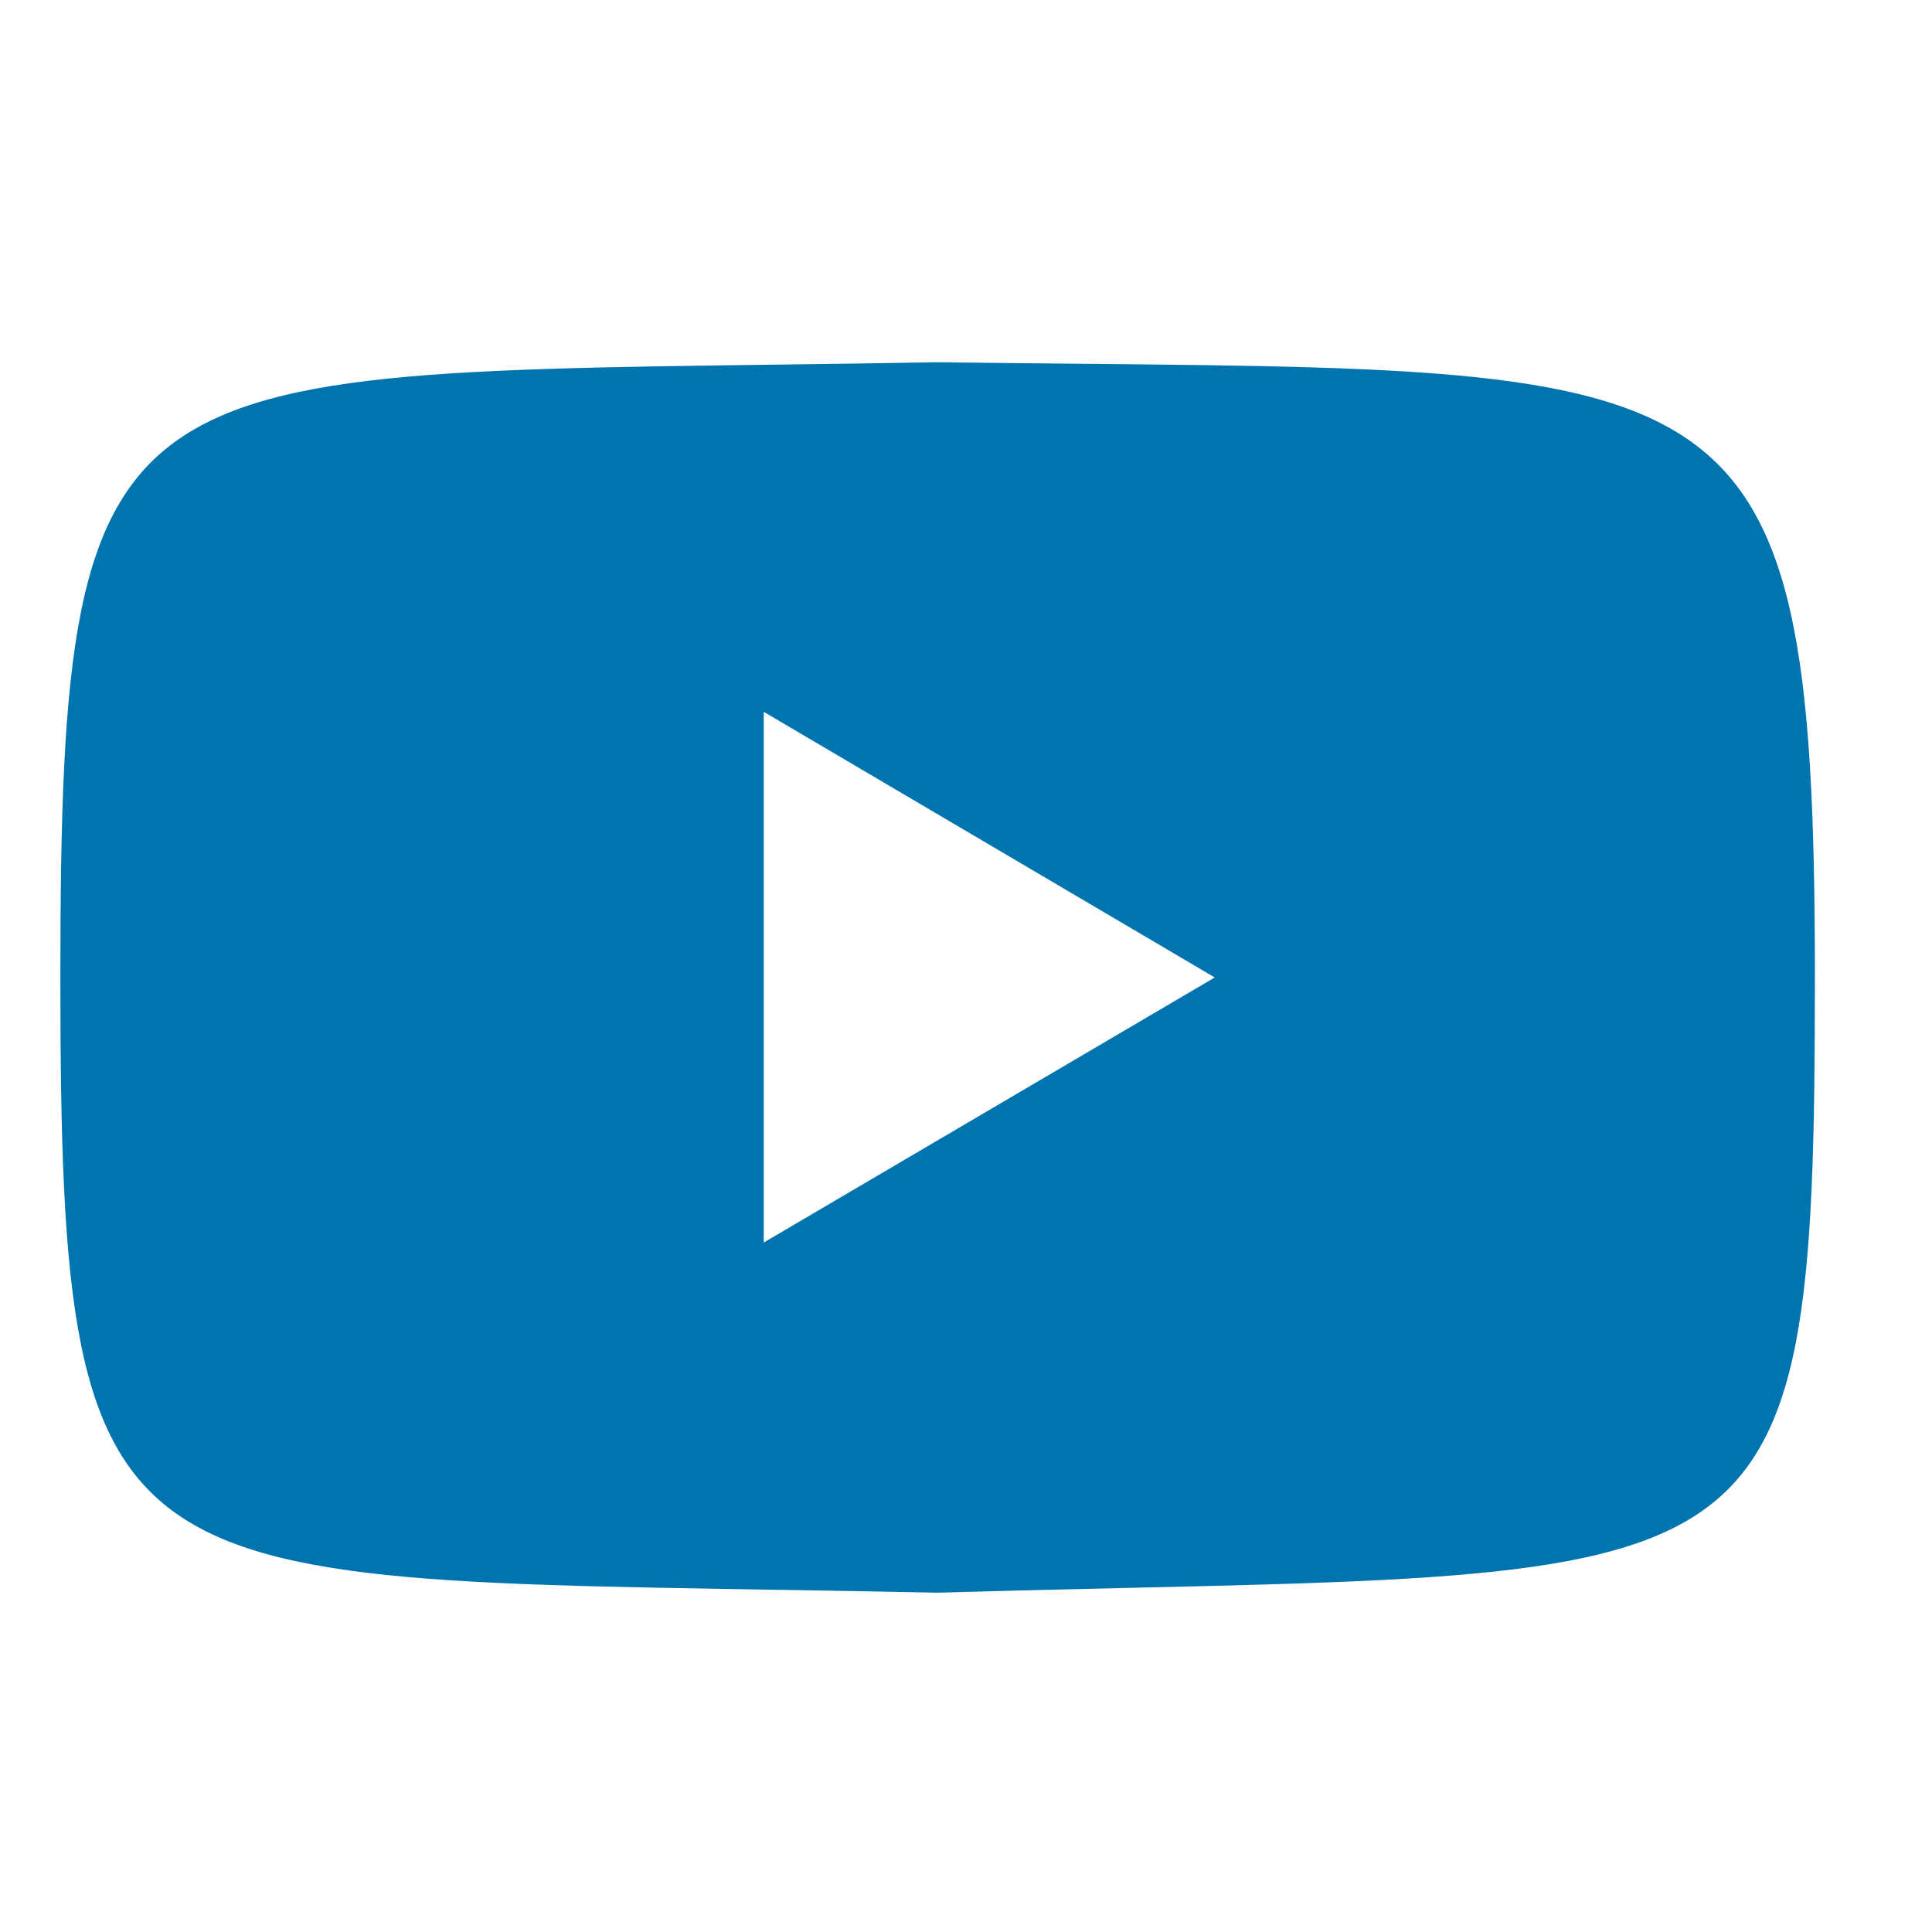 <svg width="32" height="32" viewBox="0 0 32 32" fill="none" xmlns="http://www.w3.org/2000/svg">
<path d="M15.53 6C1.86 6.24 1 5.45 1 16.19C1 26.93 1.82 26.09 15.53 26.38C29.43 25.98 30.06 26.89 30.06 16.19C30.06 5.49 28.75 6.17 15.53 6ZM12.65 20.57V11.79L20.12 16.19L12.65 20.58V20.57Z" fill="#0074AF"/>
</svg>
